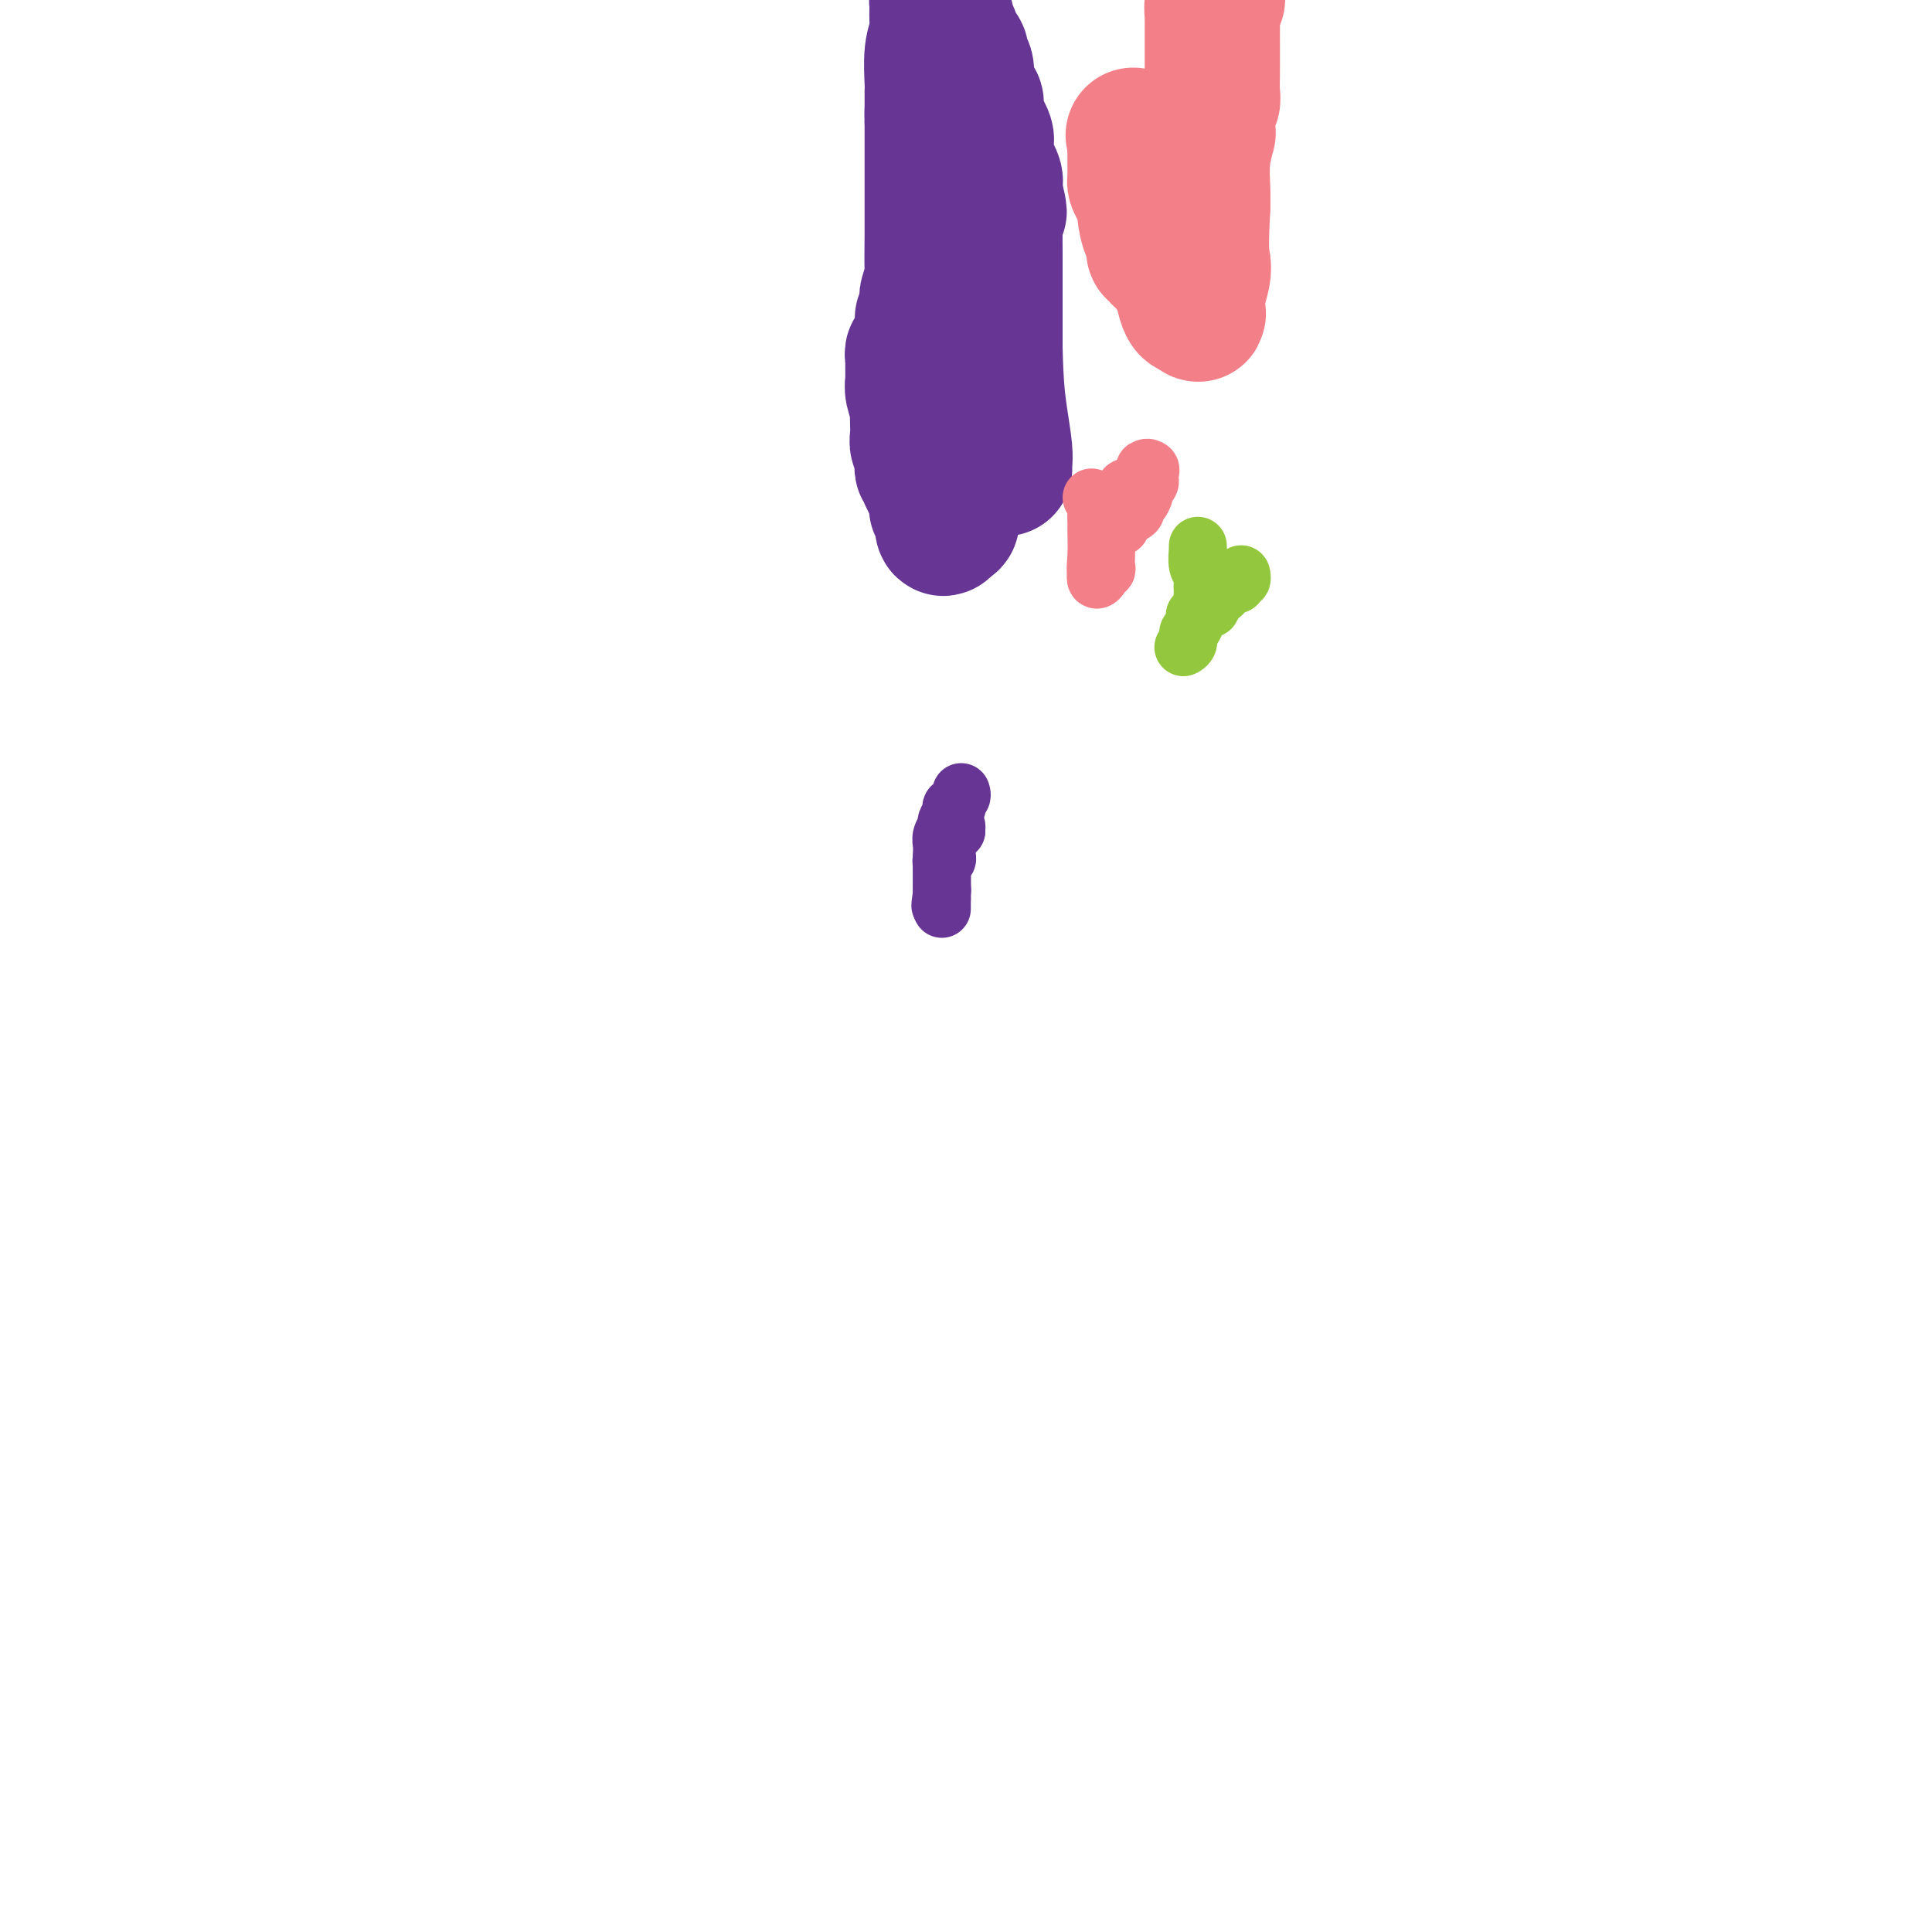 <svg viewBox='0 0 400 400' version='1.1' xmlns='http://www.w3.org/2000/svg' xmlns:xlink='http://www.w3.org/1999/xlink'><g fill='none' stroke='#673594' stroke-width='28' stroke-linecap='round' stroke-linejoin='round'><path d='M201,86c0.008,0.221 0.016,0.441 0,1c-0.016,0.559 -0.057,1.455 0,2c0.057,0.545 0.211,0.739 0,1c-0.211,0.261 -0.788,0.588 -1,1c-0.212,0.412 -0.060,0.909 0,1c0.060,0.091 0.027,-0.225 0,0c-0.027,0.225 -0.050,0.992 0,2c0.050,1.008 0.171,2.259 0,3c-0.171,0.741 -0.634,0.972 -1,2c-0.366,1.028 -0.633,2.854 -1,4c-0.367,1.146 -0.833,1.614 -1,2c-0.167,0.386 -0.034,0.691 0,1c0.034,0.309 -0.029,0.622 0,1c0.029,0.378 0.151,0.822 0,1c-0.151,0.178 -0.576,0.089 -1,0'/><path d='M196,108c-1.001,3.165 -1.004,0.077 -1,-1c0.004,-1.077 0.015,-0.145 0,0c-0.015,0.145 -0.057,-0.499 0,-1c0.057,-0.501 0.212,-0.859 0,-1c-0.212,-0.141 -0.793,-0.066 -1,0c-0.207,0.066 -0.041,0.124 0,0c0.041,-0.124 -0.041,-0.428 0,-1c0.041,-0.572 0.207,-1.411 0,-2c-0.207,-0.589 -0.786,-0.928 -1,-1c-0.214,-0.072 -0.061,0.122 0,0c0.061,-0.122 0.031,-0.561 0,-1'/><path d='M193,100c-0.405,-1.476 0.084,-1.165 0,-1c-0.084,0.165 -0.740,0.185 -1,0c-0.260,-0.185 -0.122,-0.573 0,-1c0.122,-0.427 0.230,-0.892 0,-1c-0.230,-0.108 -0.797,0.141 -1,0c-0.203,-0.141 -0.040,-0.671 0,-1c0.040,-0.329 -0.042,-0.457 0,-1c0.042,-0.543 0.207,-1.501 0,-2c-0.207,-0.499 -0.787,-0.537 -1,-1c-0.213,-0.463 -0.061,-1.349 0,-2c0.061,-0.651 0.030,-1.067 0,-2c-0.030,-0.933 -0.061,-2.381 0,-3c0.061,-0.619 0.212,-0.407 0,-1c-0.212,-0.593 -0.789,-1.990 -1,-3c-0.211,-1.010 -0.057,-1.634 0,-2c0.057,-0.366 0.015,-0.475 0,-1c-0.015,-0.525 -0.005,-1.465 0,-2c0.005,-0.535 0.005,-0.663 0,-1c-0.005,-0.337 -0.017,-0.882 0,-1c0.017,-0.118 0.061,0.190 0,0c-0.061,-0.190 -0.226,-0.880 0,-1c0.226,-0.120 0.844,0.329 1,0c0.156,-0.329 -0.150,-1.435 0,-2c0.150,-0.565 0.757,-0.590 1,-1c0.243,-0.410 0.121,-1.205 0,-2'/><path d='M191,68c0.249,-2.493 -0.129,-2.227 0,-2c0.129,0.227 0.766,0.414 1,0c0.234,-0.414 0.067,-1.428 0,-2c-0.067,-0.572 -0.032,-0.701 0,-1c0.032,-0.299 0.061,-0.769 0,-1c-0.061,-0.231 -0.213,-0.222 0,-1c0.213,-0.778 0.789,-2.342 1,-3c0.211,-0.658 0.057,-0.411 0,-2c-0.057,-1.589 -0.015,-5.015 0,-7c0.015,-1.985 0.004,-2.531 0,-5c-0.004,-2.469 -0.001,-6.862 0,-9c0.001,-2.138 0.000,-2.022 0,-2c-0.000,0.022 -0.000,-0.049 0,-1c0.000,-0.951 0.000,-2.781 0,-4c-0.000,-1.219 -0.000,-1.828 0,-2c0.000,-0.172 0.000,0.094 0,0c-0.000,-0.094 -0.000,-0.547 0,-1'/><path d='M193,25c0.309,-7.090 0.082,-3.317 0,-2c-0.082,1.317 -0.018,0.176 0,-1c0.018,-1.176 -0.009,-2.386 0,-3c0.009,-0.614 0.055,-0.630 0,-2c-0.055,-1.370 -0.212,-4.094 0,-6c0.212,-1.906 0.792,-2.994 1,-4c0.208,-1.006 0.046,-1.929 0,-3c-0.046,-1.071 0.026,-2.288 0,-3c-0.026,-0.712 -0.150,-0.918 0,-1c0.150,-0.082 0.575,-0.041 1,0'/><path d='M195,0c0.305,-3.919 0.067,-1.215 0,0c-0.067,1.215 0.039,0.942 0,1c-0.039,0.058 -0.221,0.448 0,1c0.221,0.552 0.847,1.265 1,2c0.153,0.735 -0.165,1.491 0,2c0.165,0.509 0.814,0.771 1,1c0.186,0.229 -0.090,0.426 0,1c0.090,0.574 0.546,1.525 1,2c0.454,0.475 0.905,0.475 1,1c0.095,0.525 -0.168,1.577 0,2c0.168,0.423 0.767,0.218 1,1c0.233,0.782 0.102,2.552 0,3c-0.102,0.448 -0.173,-0.426 0,0c0.173,0.426 0.590,2.152 1,3c0.410,0.848 0.814,0.817 1,1c0.186,0.183 0.154,0.581 0,1c-0.154,0.419 -0.431,0.860 0,2c0.431,1.140 1.569,2.978 2,4c0.431,1.022 0.154,1.229 0,2c-0.154,0.771 -0.185,2.105 0,3c0.185,0.895 0.585,1.349 1,2c0.415,0.651 0.843,1.498 1,2c0.157,0.502 0.042,0.660 0,1c-0.042,0.340 -0.011,0.861 0,1c0.011,0.139 0.003,-0.103 0,0c-0.003,0.103 -0.002,0.552 0,1'/><path d='M206,40c1.702,6.568 0.456,2.990 0,2c-0.456,-0.990 -0.122,0.610 0,2c0.122,1.390 0.033,2.572 0,4c-0.033,1.428 -0.009,3.103 0,4c0.009,0.897 0.002,1.014 0,2c-0.002,0.986 -0.001,2.839 0,4c0.001,1.161 0.000,1.629 0,2c-0.000,0.371 -0.000,0.646 0,1c0.000,0.354 0.000,0.785 0,1c-0.000,0.215 -0.000,0.212 0,1c0.000,0.788 0.000,2.368 0,4c-0.000,1.632 -0.000,3.316 0,5'/><path d='M206,72c0.166,7.741 0.580,11.094 1,14c0.420,2.906 0.844,5.367 1,7c0.156,1.633 0.042,2.440 0,3c-0.042,0.560 -0.012,0.874 0,1c0.012,0.126 0.006,0.063 0,0'/></g>
<g fill='none' stroke='#F37F89' stroke-width='28' stroke-linecap='round' stroke-linejoin='round'><path d='M252,-1c-0.030,-0.097 -0.061,-0.194 0,0c0.061,0.194 0.212,0.678 0,1c-0.212,0.322 -0.789,0.481 -1,1c-0.211,0.519 -0.057,1.399 0,2c0.057,0.601 0.015,0.921 0,1c-0.015,0.079 -0.004,-0.085 0,0c0.004,0.085 0.001,0.420 0,1c-0.001,0.580 -0.001,1.405 0,2c0.001,0.595 0.001,0.961 0,1c-0.001,0.039 -0.004,-0.249 0,1c0.004,1.249 0.015,4.034 0,6c-0.015,1.966 -0.056,3.111 0,4c0.056,0.889 0.207,1.520 0,2c-0.207,0.480 -0.774,0.810 -1,2c-0.226,1.190 -0.113,3.242 0,4c0.113,0.758 0.226,0.224 0,1c-0.226,0.776 -0.792,2.863 -1,5c-0.208,2.137 -0.060,4.325 0,6c0.060,1.675 0.030,2.838 0,4'/><path d='M249,43c-0.480,9.170 -0.180,10.094 0,11c0.180,0.906 0.242,1.792 0,3c-0.242,1.208 -0.786,2.736 -1,4c-0.214,1.264 -0.096,2.263 0,3c0.096,0.737 0.170,1.210 0,1c-0.170,-0.210 -0.585,-1.105 -1,-2'/><path d='M247,63c-0.802,2.628 -1.808,-0.802 -2,-2c-0.192,-1.198 0.428,-0.162 0,-1c-0.428,-0.838 -1.905,-3.548 -3,-5c-1.095,-1.452 -1.809,-1.647 -2,-2c-0.191,-0.353 0.141,-0.864 0,-1c-0.141,-0.136 -0.755,0.104 -1,0c-0.245,-0.104 -0.123,-0.552 0,-1'/><path d='M239,51c-1.194,-2.600 -0.179,-3.098 0,-3c0.179,0.098 -0.478,0.794 -1,0c-0.522,-0.794 -0.911,-3.077 -1,-4c-0.089,-0.923 0.120,-0.485 0,-1c-0.120,-0.515 -0.568,-1.983 -1,-3c-0.432,-1.017 -0.848,-1.582 -1,-2c-0.152,-0.418 -0.041,-0.689 0,-1c0.041,-0.311 0.011,-0.661 0,-1c-0.011,-0.339 -0.003,-0.668 0,-1c0.003,-0.332 0.001,-0.667 0,-1c-0.001,-0.333 -0.000,-0.664 0,-1c0.000,-0.336 0.000,-0.678 0,-1c-0.000,-0.322 -0.000,-0.625 0,-1c0.000,-0.375 0.000,-0.821 0,-1c-0.000,-0.179 -0.000,-0.089 0,0'/><path d='M235,30c-0.667,-3.500 -0.333,-1.750 0,0'/></g>
<g fill='none' stroke='#F37F89' stroke-width='12' stroke-linecap='round' stroke-linejoin='round'><path d='M229,113c0.001,0.439 0.001,0.878 0,1c-0.001,0.122 -0.004,-0.073 0,0c0.004,0.073 0.016,0.414 0,1c-0.016,0.586 -0.061,1.416 0,2c0.061,0.584 0.226,0.922 0,1c-0.226,0.078 -0.844,-0.103 -1,0c-0.156,0.103 0.150,0.489 0,1c-0.150,0.511 -0.757,1.146 -1,1c-0.243,-0.146 -0.121,-1.073 0,-2'/><path d='M227,118c-0.309,0.385 -0.083,-1.154 0,-3c0.083,-1.846 0.022,-4.000 0,-5c-0.022,-1.000 -0.006,-0.846 0,-1c0.006,-0.154 0.002,-0.615 0,-1c-0.002,-0.385 -0.001,-0.692 0,-1'/><path d='M227,107c0.470,-1.868 1.646,-1.039 2,-1c0.354,0.039 -0.115,-0.711 0,-1c0.115,-0.289 0.814,-0.116 1,0c0.186,0.116 -0.142,0.176 0,0c0.142,-0.176 0.755,-0.587 1,-1c0.245,-0.413 0.122,-0.828 0,-1c-0.122,-0.172 -0.244,-0.103 0,0c0.244,0.103 0.854,0.238 1,0c0.146,-0.238 -0.172,-0.849 0,-1c0.172,-0.151 0.834,0.157 1,0c0.166,-0.157 -0.166,-0.778 0,-1c0.166,-0.222 0.828,-0.044 1,0c0.172,0.044 -0.147,-0.045 0,0c0.147,0.045 0.761,0.223 1,0c0.239,-0.223 0.103,-0.847 0,-1c-0.103,-0.153 -0.172,0.165 0,0c0.172,-0.165 0.585,-0.814 1,-1c0.415,-0.186 0.833,0.090 1,0c0.167,-0.090 0.084,-0.545 0,-1'/><path d='M237,98c1.488,-1.607 0.208,-1.125 0,-1c-0.208,0.125 0.655,-0.107 1,0c0.345,0.107 0.173,0.554 0,1'/><path d='M238,98c0.139,0.183 -0.015,0.639 0,1c0.015,0.361 0.197,0.626 0,1c-0.197,0.374 -0.775,0.856 -1,1c-0.225,0.144 -0.099,-0.049 0,0c0.099,0.049 0.170,0.339 0,1c-0.170,0.661 -0.582,1.693 -1,2c-0.418,0.307 -0.842,-0.111 -1,0c-0.158,0.111 -0.049,0.751 0,1c0.049,0.249 0.037,0.108 0,0c-0.037,-0.108 -0.101,-0.183 0,0c0.101,0.183 0.367,0.624 0,1c-0.367,0.376 -1.366,0.689 -2,1c-0.634,0.311 -0.901,0.622 -1,1c-0.099,0.378 -0.028,0.822 0,1c0.028,0.178 0.014,0.089 0,0'/><path d='M231,109c-0.062,0.061 -0.125,0.122 0,0c0.125,-0.122 0.437,-0.428 0,-1c-0.437,-0.572 -1.622,-1.411 -2,-2c-0.378,-0.589 0.052,-0.928 0,-1c-0.052,-0.072 -0.586,0.122 -1,0c-0.414,-0.122 -0.707,-0.561 -1,-1'/><path d='M227,104c-0.844,-1.000 -0.956,-1.000 -1,-1c-0.044,-0.000 -0.022,0.000 0,0'/></g>
<g fill='none' stroke='#673594' stroke-width='12' stroke-linecap='round' stroke-linejoin='round'><path d='M199,164c0.111,0.339 0.222,0.679 0,1c-0.222,0.321 -0.776,0.624 -1,1c-0.224,0.376 -0.117,0.826 0,1c0.117,0.174 0.242,0.073 0,0c-0.242,-0.073 -0.853,-0.119 -1,0c-0.147,0.119 0.171,0.402 0,1c-0.171,0.598 -0.830,1.511 -1,2c-0.170,0.489 0.151,0.554 0,1c-0.151,0.446 -0.772,1.271 -1,2c-0.228,0.729 -0.061,1.361 0,2c0.061,0.639 0.016,1.285 0,2c-0.016,0.715 -0.004,1.500 0,2c0.004,0.500 0.001,0.717 0,1c-0.001,0.283 -0.000,0.633 0,2c0.000,1.367 0.000,3.753 0,5c-0.000,1.247 -0.000,1.356 0,1c0.000,-0.356 0.000,-1.178 0,-2'/><path d='M195,186c-0.619,3.241 -0.166,0.345 0,-1c0.166,-1.345 0.044,-1.139 0,-1c-0.044,0.139 -0.012,0.210 0,0c0.012,-0.210 0.003,-0.700 0,-1c-0.003,-0.300 -0.002,-0.410 0,-1c0.002,-0.590 0.004,-1.660 0,-2c-0.004,-0.340 -0.015,0.049 0,0c0.015,-0.049 0.057,-0.538 0,-1c-0.057,-0.462 -0.211,-0.899 0,-1c0.211,-0.101 0.788,0.132 1,0c0.212,-0.132 0.061,-0.630 0,-1c-0.061,-0.370 -0.031,-0.610 0,-1c0.031,-0.390 0.064,-0.928 0,-1c-0.064,-0.072 -0.223,0.321 0,0c0.223,-0.321 0.829,-1.356 1,-2c0.171,-0.644 -0.094,-0.898 0,-1c0.094,-0.102 0.547,-0.051 1,0'/><path d='M198,172c0.238,-2.226 -0.667,-0.792 -1,0c-0.333,0.792 -0.095,0.940 0,1c0.095,0.060 0.048,0.030 0,0'/></g>
<g fill='none' stroke='#93C83E' stroke-width='12' stroke-linecap='round' stroke-linejoin='round'><path d='M248,113c-0.008,0.501 -0.016,1.003 0,1c0.016,-0.003 0.057,-0.510 0,0c-0.057,0.510 -0.211,2.035 0,3c0.211,0.965 0.789,1.368 1,2c0.211,0.632 0.057,1.493 0,2c-0.057,0.507 -0.016,0.661 0,1c0.016,0.339 0.007,0.861 0,1c-0.007,0.139 -0.012,-0.107 0,0c0.012,0.107 0.042,0.567 0,1c-0.042,0.433 -0.155,0.838 0,1c0.155,0.162 0.577,0.081 1,0'/><path d='M250,125c0.553,1.901 0.937,0.654 1,0c0.063,-0.654 -0.193,-0.715 0,-1c0.193,-0.285 0.836,-0.795 1,-1c0.164,-0.205 -0.149,-0.107 0,0c0.149,0.107 0.761,0.222 1,0c0.239,-0.222 0.105,-0.781 0,-1c-0.105,-0.219 -0.182,-0.097 0,0c0.182,0.097 0.623,0.171 1,0c0.377,-0.171 0.688,-0.585 1,-1'/><path d='M255,121c1.016,-0.554 1.057,0.062 1,0c-0.057,-0.062 -0.211,-0.801 0,-1c0.211,-0.199 0.789,0.143 1,0c0.211,-0.143 0.057,-0.769 0,-1c-0.057,-0.231 -0.016,-0.066 0,0c0.016,0.066 0.008,0.033 0,0'/><path d='M257,119c0.055,-0.148 -0.809,0.481 -1,1c-0.191,0.519 0.289,0.927 0,1c-0.289,0.073 -1.348,-0.190 -2,0c-0.652,0.190 -0.897,0.835 -1,1c-0.103,0.165 -0.065,-0.148 0,0c0.065,0.148 0.157,0.757 0,1c-0.157,0.243 -0.564,0.120 -1,0c-0.436,-0.120 -0.901,-0.239 -1,0c-0.099,0.239 0.167,0.834 0,1c-0.167,0.166 -0.766,-0.096 -1,0c-0.234,0.096 -0.104,0.552 0,1c0.104,0.448 0.182,0.890 0,1c-0.182,0.110 -0.623,-0.111 -1,0c-0.377,0.111 -0.688,0.556 -1,1'/><path d='M248,127c-1.349,1.064 -0.222,-0.275 0,0c0.222,0.275 -0.463,2.165 -1,3c-0.537,0.835 -0.928,0.616 -1,1c-0.072,0.384 0.173,1.373 0,2c-0.173,0.627 -0.764,0.894 -1,1c-0.236,0.106 -0.118,0.053 0,0'/></g>
</svg>
